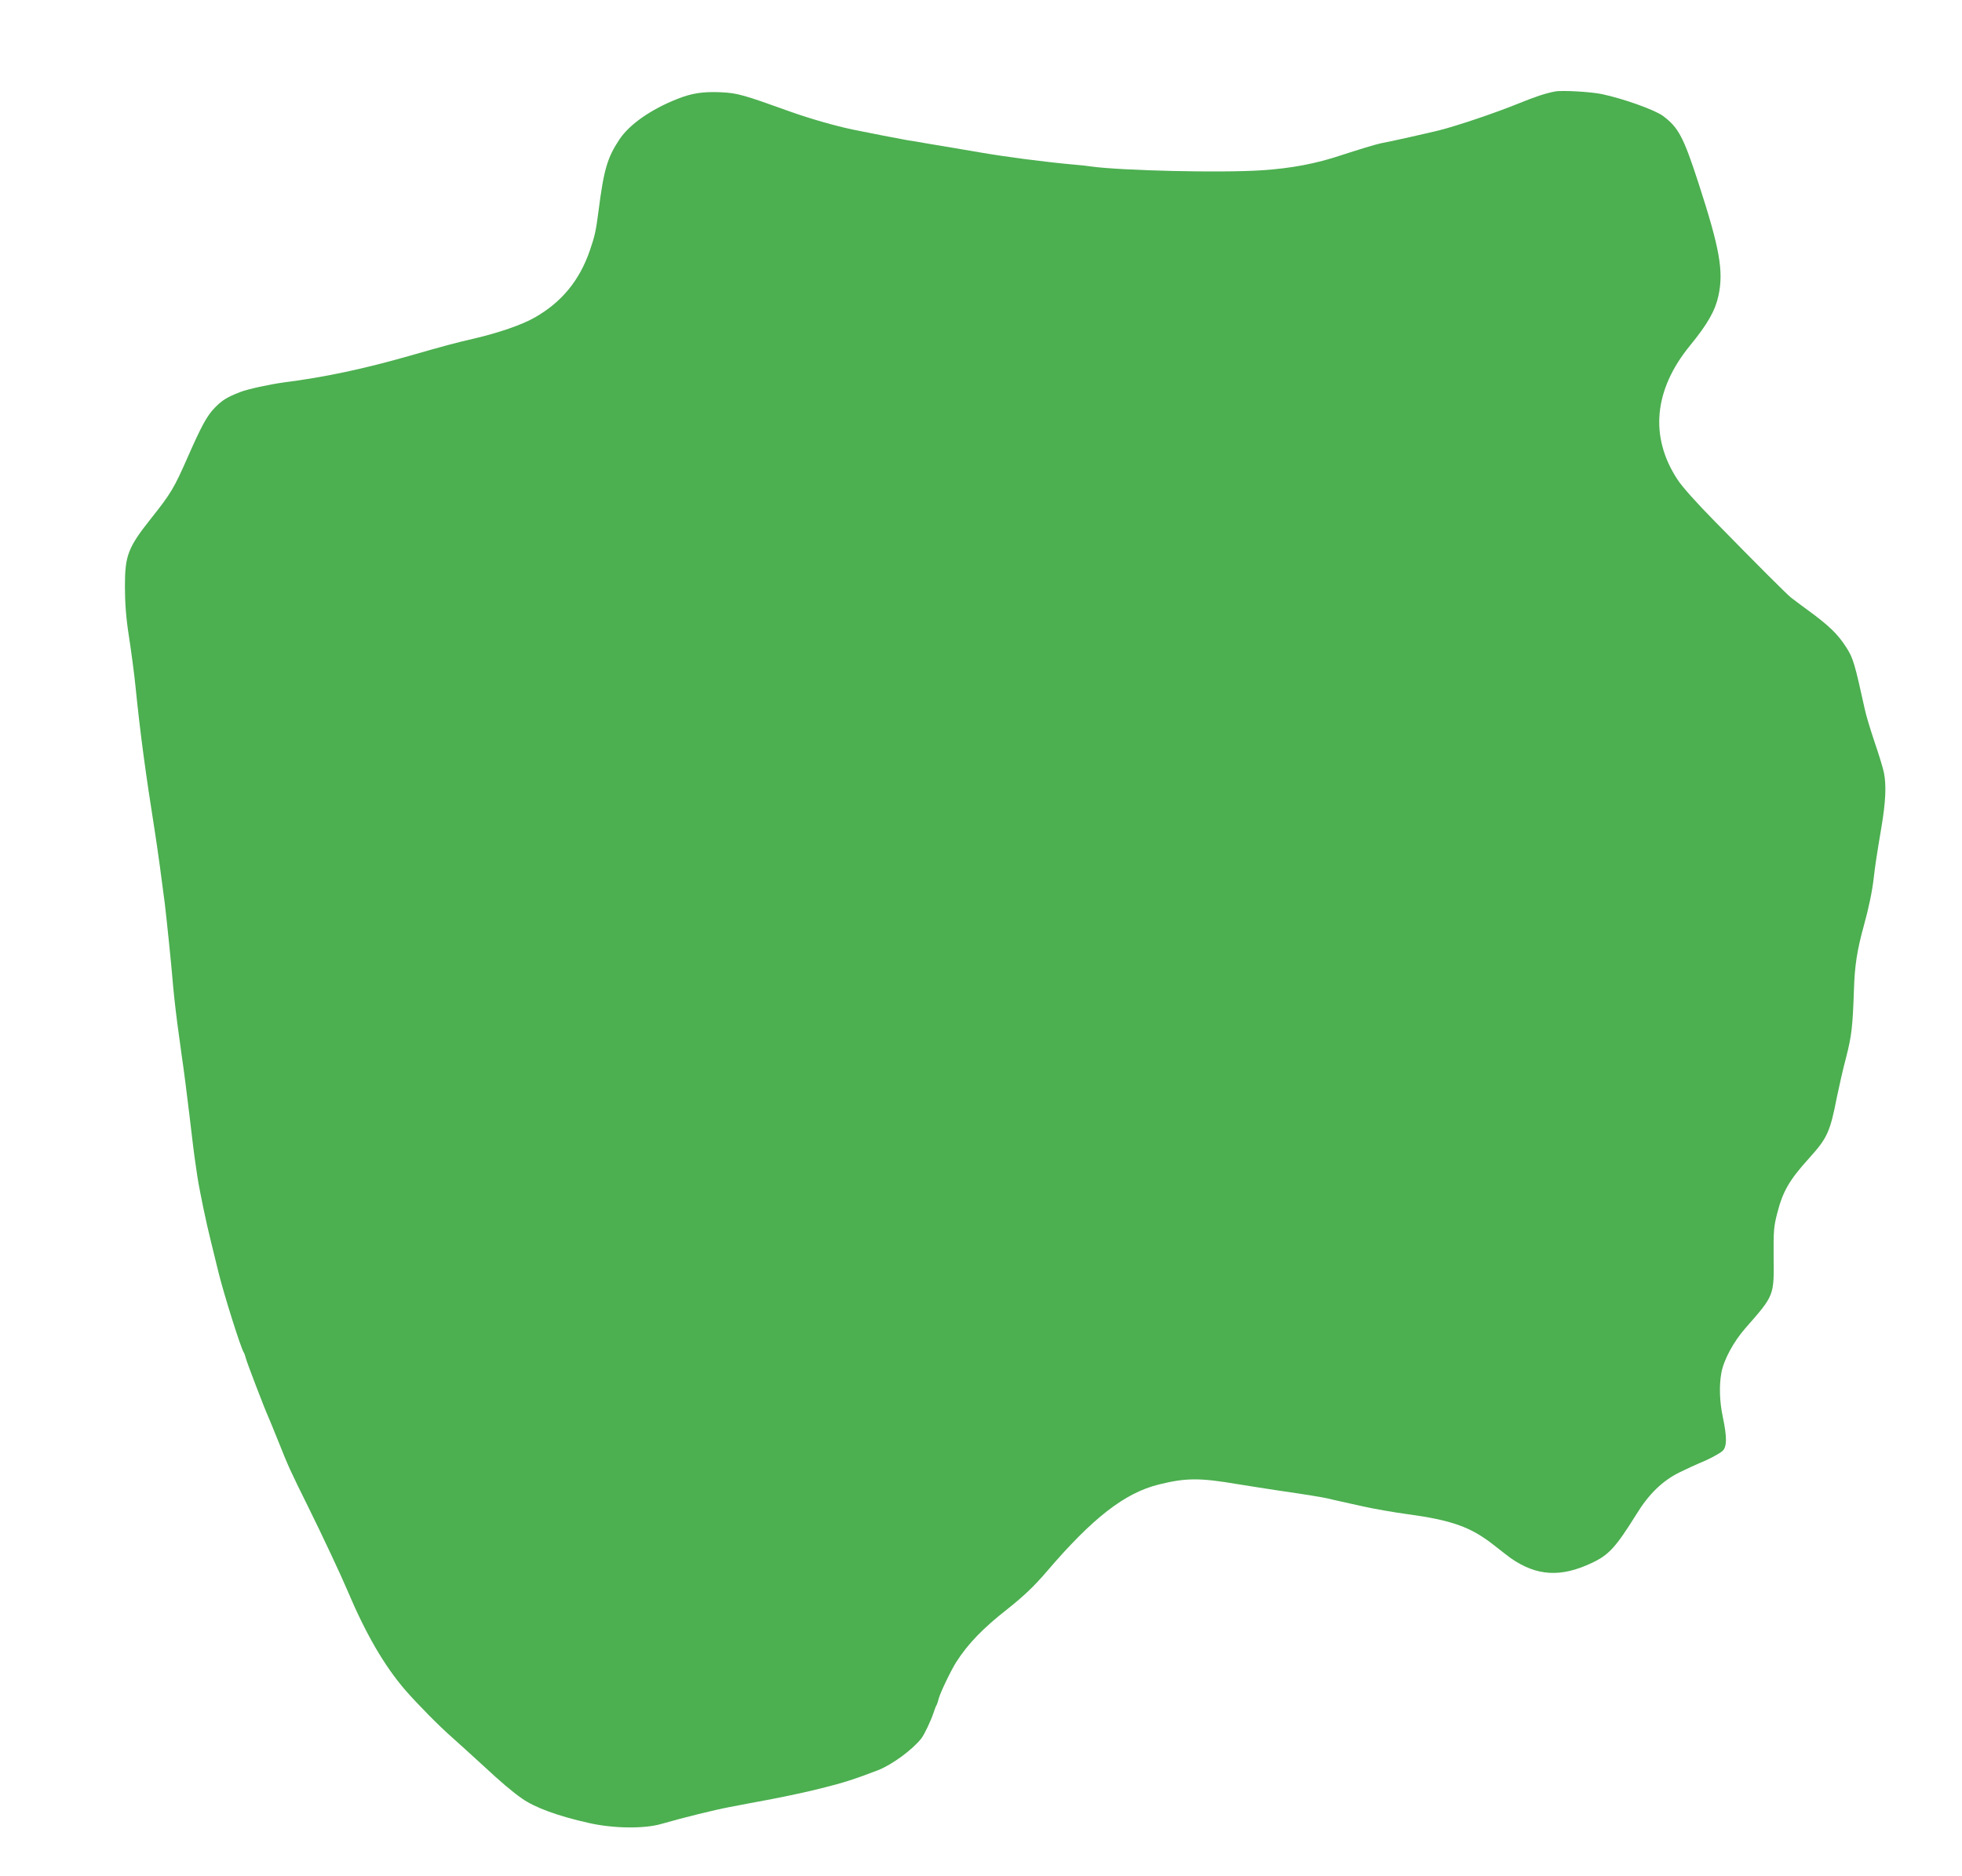 <?xml version="1.0" standalone="no"?>
<!DOCTYPE svg PUBLIC "-//W3C//DTD SVG 20010904//EN"
 "http://www.w3.org/TR/2001/REC-SVG-20010904/DTD/svg10.dtd">
<svg version="1.0" xmlns="http://www.w3.org/2000/svg"
 width="1280pt" height="1224pt" viewBox="0 0 1280 1224"
 preserveAspectRatio="xMidYMid meet">
<g transform="translate(0,1224) scale(0.1,-0.1)"
fill="#4caf50" stroke="none">
<path d="M10145 11643 c-63 -12 -124 -32 -245 -81 -148 -60 -391 -142 -509
-172 -73 -18 -329 -76 -382 -85 -24 -4 -165 -47 -259 -78 -165 -55 -322 -85
-515 -98 -264 -18 -918 -3 -1120 25 -16 3 -61 8 -100 11 -199 18 -446 50 -625
81 -80 13 -156 27 -170 29 -14 2 -81 14 -150 25 -69 12 -138 24 -155 26 -41 7
-263 50 -354 69 -118 25 -277 71 -401 115 -314 113 -350 123 -458 128 -116 5
-189 -6 -284 -44 -172 -68 -312 -166 -377 -264 -79 -119 -102 -198 -136 -465
-17 -131 -24 -164 -57 -260 -67 -194 -182 -335 -356 -435 -82 -48 -238 -102
-402 -140 -118 -27 -199 -49 -415 -111 -301 -86 -553 -140 -820 -174 -95 -13
-240 -44 -290 -64 -86 -34 -115 -52 -164 -102 -50 -51 -86 -117 -175 -319 -90
-205 -110 -239 -242 -405 -149 -188 -169 -240 -169 -440 0 -112 8 -212 25
-320 13 -82 38 -268 44 -335 32 -316 66 -566 126 -945 16 -100 50 -349 65
-470 14 -119 43 -402 50 -490 6 -72 15 -161 31 -287 3 -24 16 -119 29 -213 14
-93 36 -267 50 -385 27 -229 29 -246 45 -355 12 -84 14 -96 46 -255 14 -69 37
-170 51 -225 13 -55 36 -145 49 -200 36 -146 146 -494 164 -520 4 -5 10 -23
14 -39 7 -28 125 -336 146 -381 5 -11 34 -81 64 -156 69 -173 77 -191 200
-439 88 -178 211 -440 251 -535 121 -287 242 -495 380 -655 74 -85 223 -237
305 -308 35 -31 123 -111 195 -177 126 -117 197 -177 260 -221 85 -60 236
-115 437 -160 158 -36 360 -39 473 -6 150 43 345 91 445 110 58 11 182 35 275
52 94 18 240 49 325 71 141 35 210 57 367 117 91 35 226 134 284 208 19 25 62
114 80 169 7 22 16 45 20 50 3 6 9 23 13 40 9 37 81 187 115 240 77 120 176
222 336 347 102 81 172 147 254 243 299 350 510 514 732 568 176 44 267 44
514 2 77 -12 192 -31 255 -40 193 -28 303 -46 340 -55 19 -5 46 -11 60 -14 14
-3 87 -19 162 -36 76 -17 204 -39 285 -50 295 -40 418 -84 568 -202 44 -35 94
-73 110 -85 170 -119 329 -128 532 -31 110 52 155 102 289 317 81 132 170 218
281 273 49 24 104 49 123 57 67 27 135 63 158 83 29 28 29 90 2 219 -22 103
-25 207 -10 290 15 84 80 205 157 292 190 217 187 209 184 472 -1 161 1 190
23 276 37 145 78 217 211 364 116 128 135 170 179 397 14 67 40 184 60 258 36
141 43 201 51 441 5 158 20 257 65 420 33 119 55 228 64 309 8 72 20 153 51
336 27 162 32 269 16 350 -5 28 -33 119 -61 201 -28 83 -57 179 -64 214 -65
296 -76 335 -120 403 -56 88 -112 142 -251 244 -16 11 -88 65 -110 82 -24 18
-227 221 -496 496 -125 127 -215 228 -246 276 -182 278 -153 584 81 871 117
143 166 230 187 327 35 162 8 310 -131 738 -97 298 -130 360 -230 435 -52 39
-257 113 -400 143 -70 15 -260 26 -305 17z"/>
</g>
</svg>
